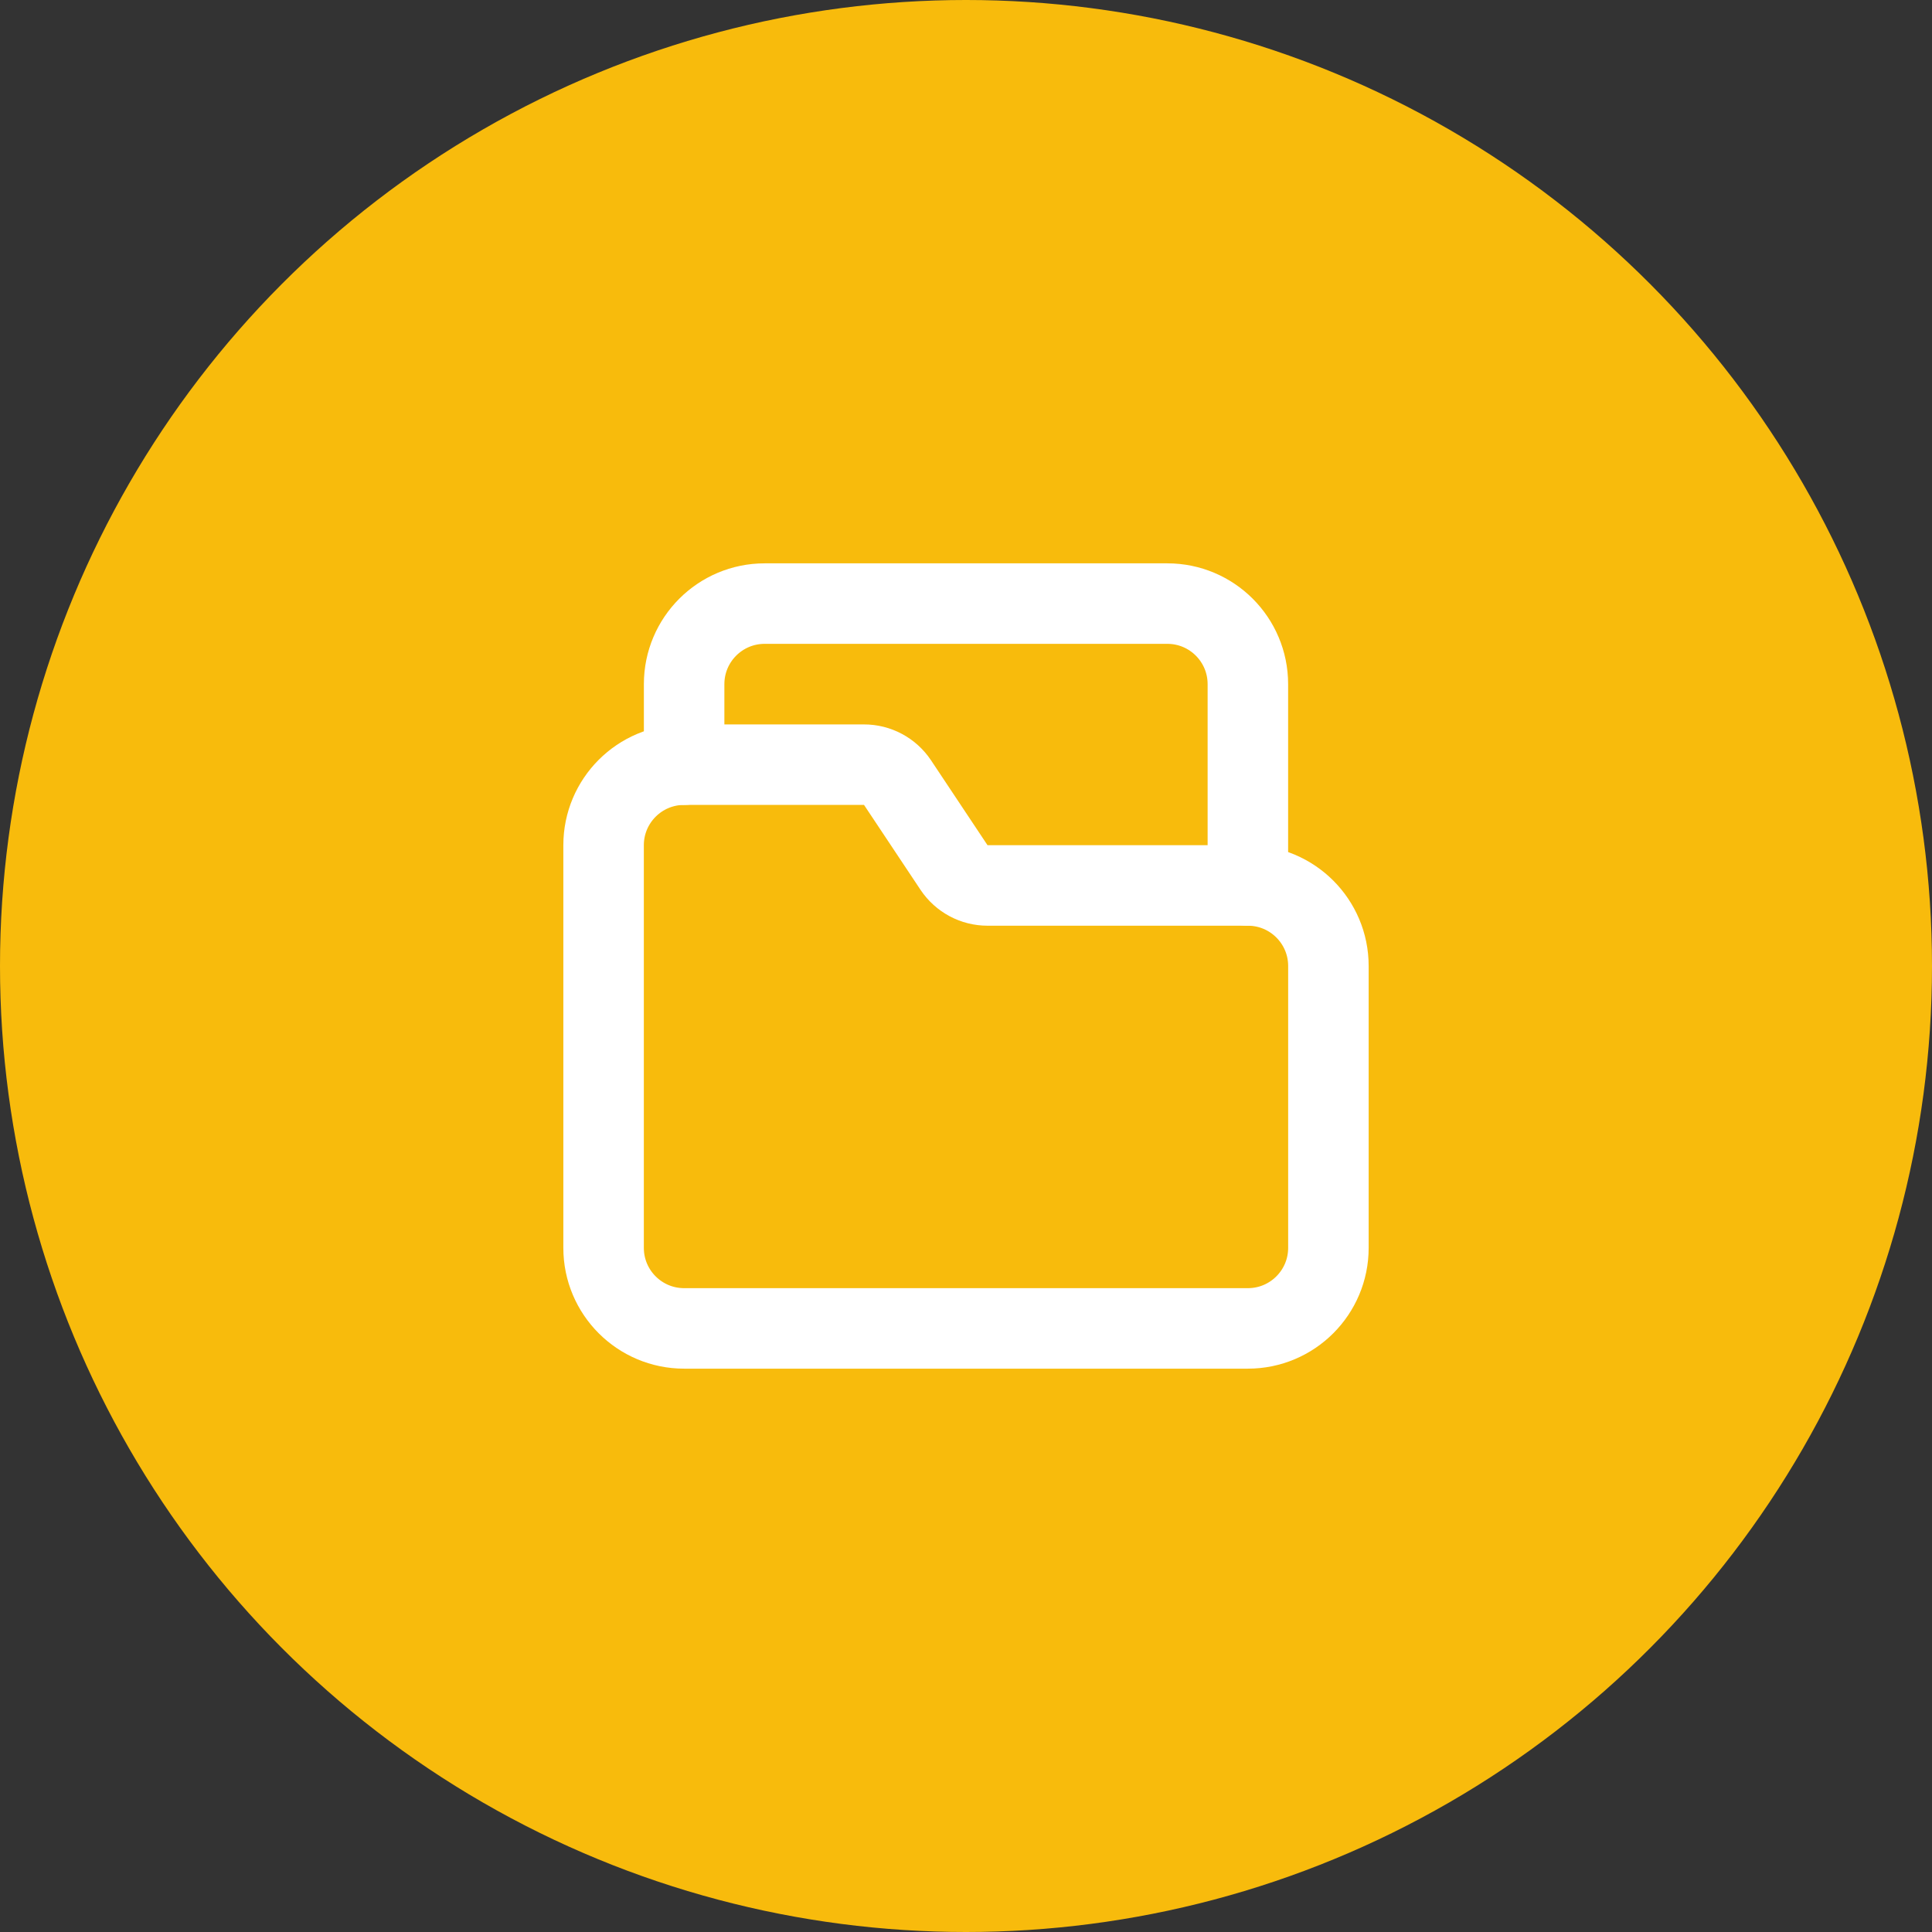 <svg width="48" height="48" viewBox="0 0 48 48" fill="none" xmlns="http://www.w3.org/2000/svg">
<rect x="0" y="0" width="48" height="48" fill="#333333" stroke="none"/>
<circle cx="24" cy="24" r="24" fill="#F8BB0C"/>
<path fill-rule="evenodd" clip-rule="evenodd" d="M31.003 21.999H24.535C24.201 21.999 23.889 21.832 23.703 21.554L22.299 19.444C22.113 19.165 21.8 18.997 21.464 18.998H16.997C15.892 18.998 14.996 19.894 14.996 20.999V31.003C14.996 32.108 15.892 33.004 16.997 33.004H31.003C32.108 33.004 33.004 32.108 33.004 31.003V24C33.004 22.895 32.108 21.999 31.003 21.999Z" stroke="white" stroke-width="2" stroke-linecap="round" stroke-linejoin="round"/>
<path d="M16.997 18.998V16.997C16.997 15.892 17.893 14.996 18.998 14.996H29.002C30.107 14.996 31.003 15.892 31.003 16.997V21.999" stroke="white" stroke-width="2" stroke-linecap="round" stroke-linejoin="round"/>
</svg>
